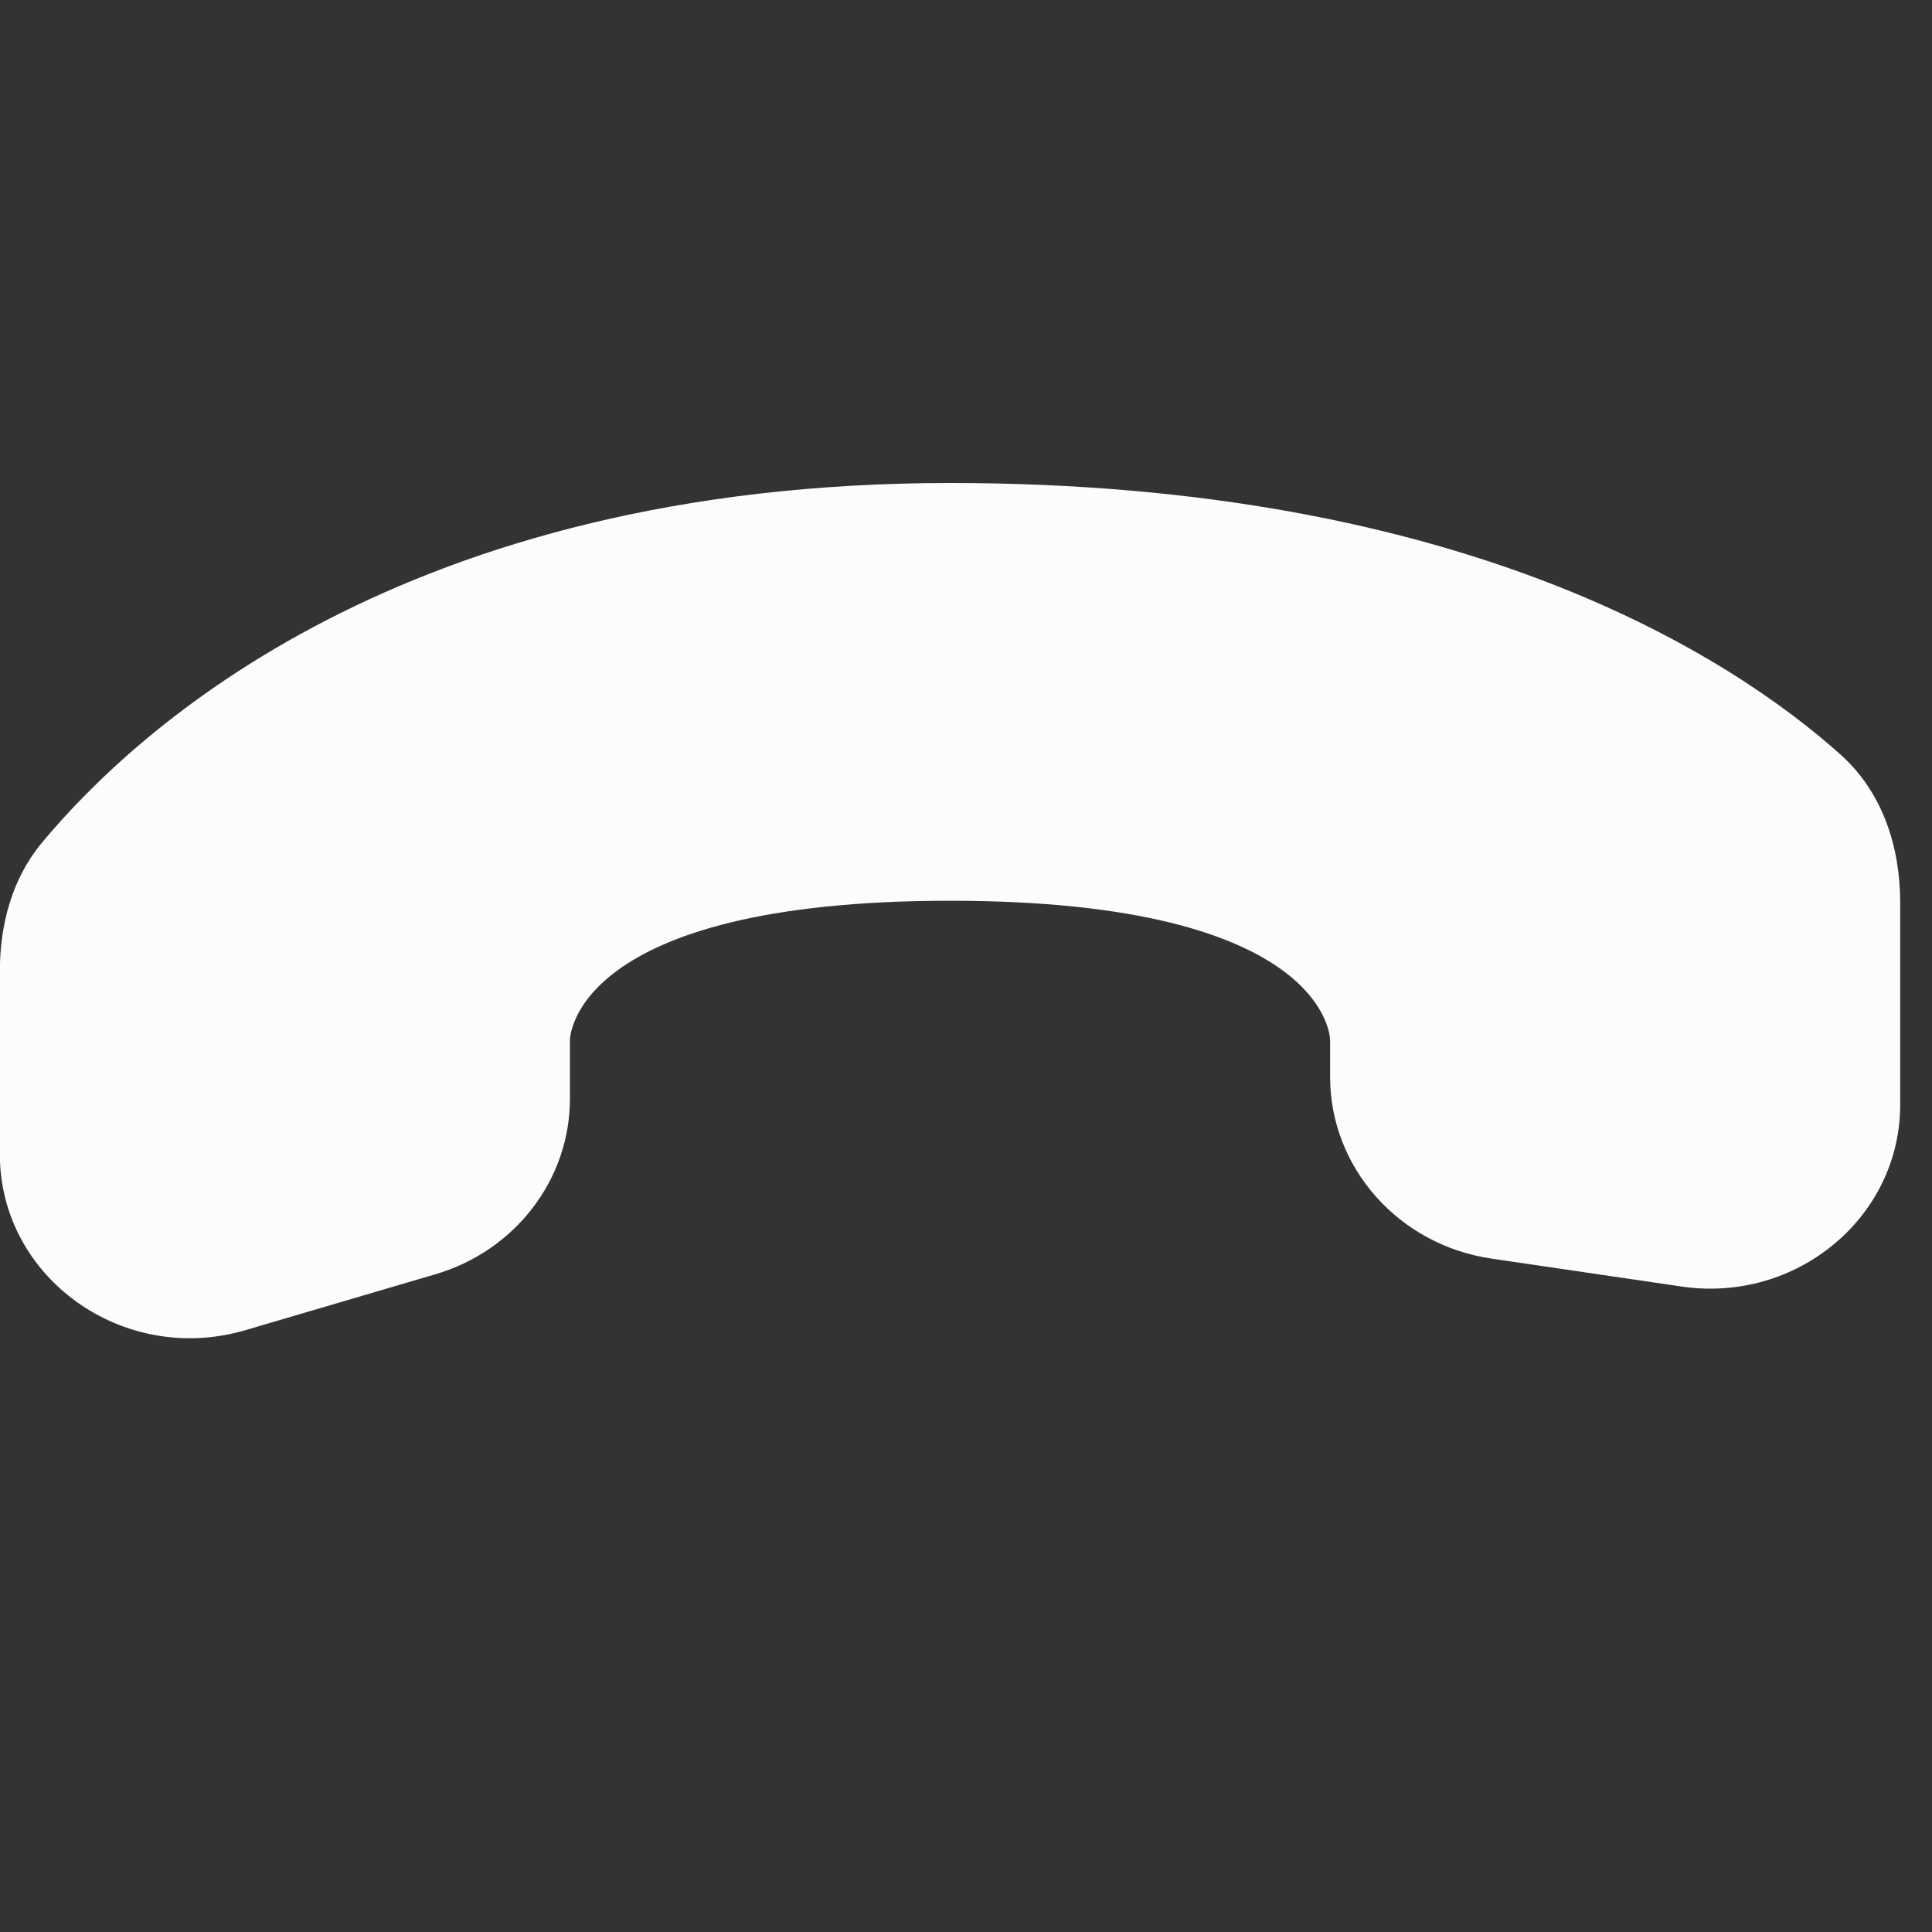 <?xml version="1.0" encoding="utf-8"?>
<svg xmlns="http://www.w3.org/2000/svg" fill="none" height="100%" overflow="visible" preserveAspectRatio="none" style="display: block;" viewBox="0 0 13 13" width="100%">
<rect x="0" y="0" width="13" height="13" fill="#333333" stroke="none"/>
<g clip-path="url(#clip0_0_175886)" id="solar:end-call-bold">
<path d="M3.835 7.392V6.998C3.835 6.998 3.835 6.061 6.393 6.061C8.95 6.061 8.95 6.998 8.95 6.998V7.246C8.95 7.857 9.412 8.378 10.037 8.469L11.316 8.657C12.089 8.77 12.786 8.19 12.786 7.434V6.075C12.786 5.7 12.669 5.331 12.383 5.076C11.655 4.425 9.858 3.25 6.393 3.25C2.717 3.25 0.92 4.902 0.28 5.673C0.079 5.916 -0.001 6.225 -0.001 6.537L-0.001 7.767C-0.001 8.597 0.828 9.191 1.649 8.951L2.927 8.575C3.466 8.418 3.835 7.937 3.835 7.393" fill="#FCFCFD" id="Vector"/>
</g>
<defs>
<clipPath id="clip0_0_175886">
<rect fill="white" height="12.787" width="12.787"/>
</clipPath>
</defs>
</svg>